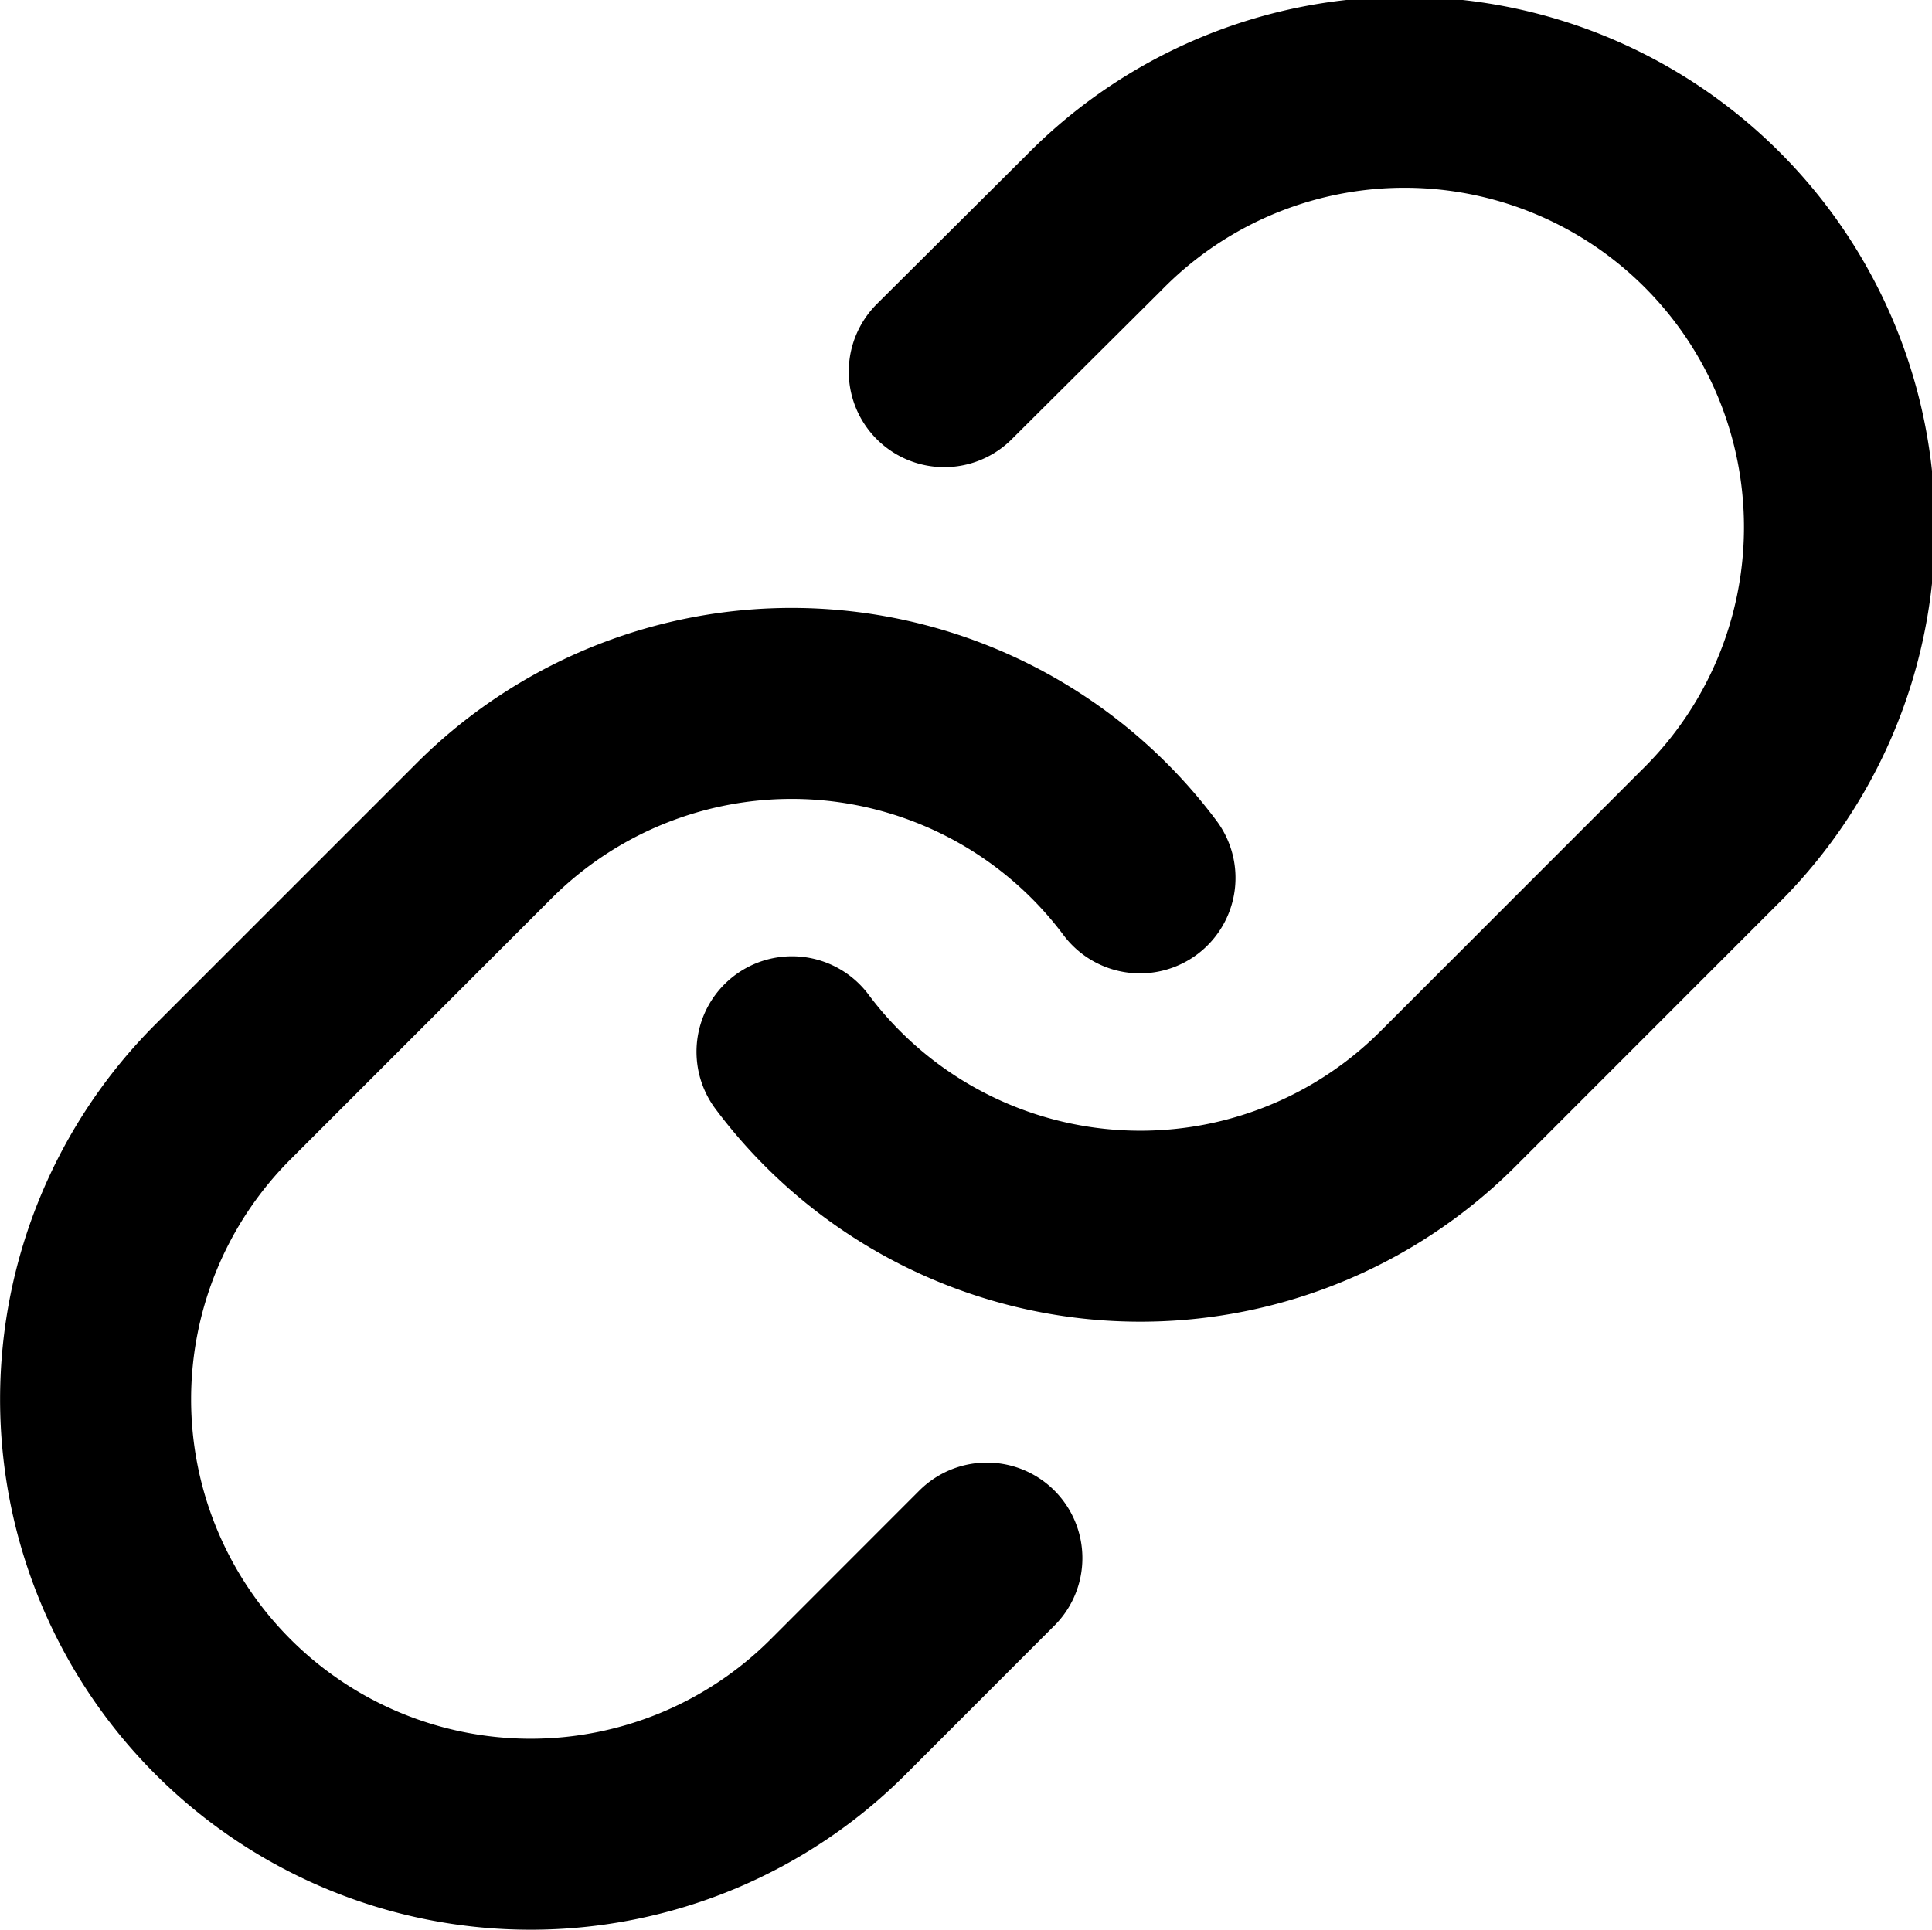 <svg xmlns="http://www.w3.org/2000/svg" width="20.227" height="20.208" viewBox="0 0 20.227 20.208">
  <g id="Icon_feather-link" data-name="Icon feather-link" transform="translate(-1.992 -2.008)">
    <path id="Path_4501" data-name="Path 4501" d="M15,13.022a4.554,4.554,0,0,0,6.868.492L24.6,10.781a4.554,4.554,0,1,0-6.44-6.44L16.594,5.9" transform="translate(-4.716 0)" fill="none" stroke="#000" stroke-linecap="round" stroke-linejoin="round" stroke-width="2"/>
    <path id="Path_4502" data-name="Path 4502" d="M13.927,15.319a4.554,4.554,0,0,0-6.868-.492L4.327,17.559A4.554,4.554,0,1,0,10.767,24l1.557-1.558" transform="translate(0 -4.118)" fill="none" stroke="#000" stroke-linecap="round" stroke-linejoin="round" stroke-width="2"/>
  </g>
</svg>
